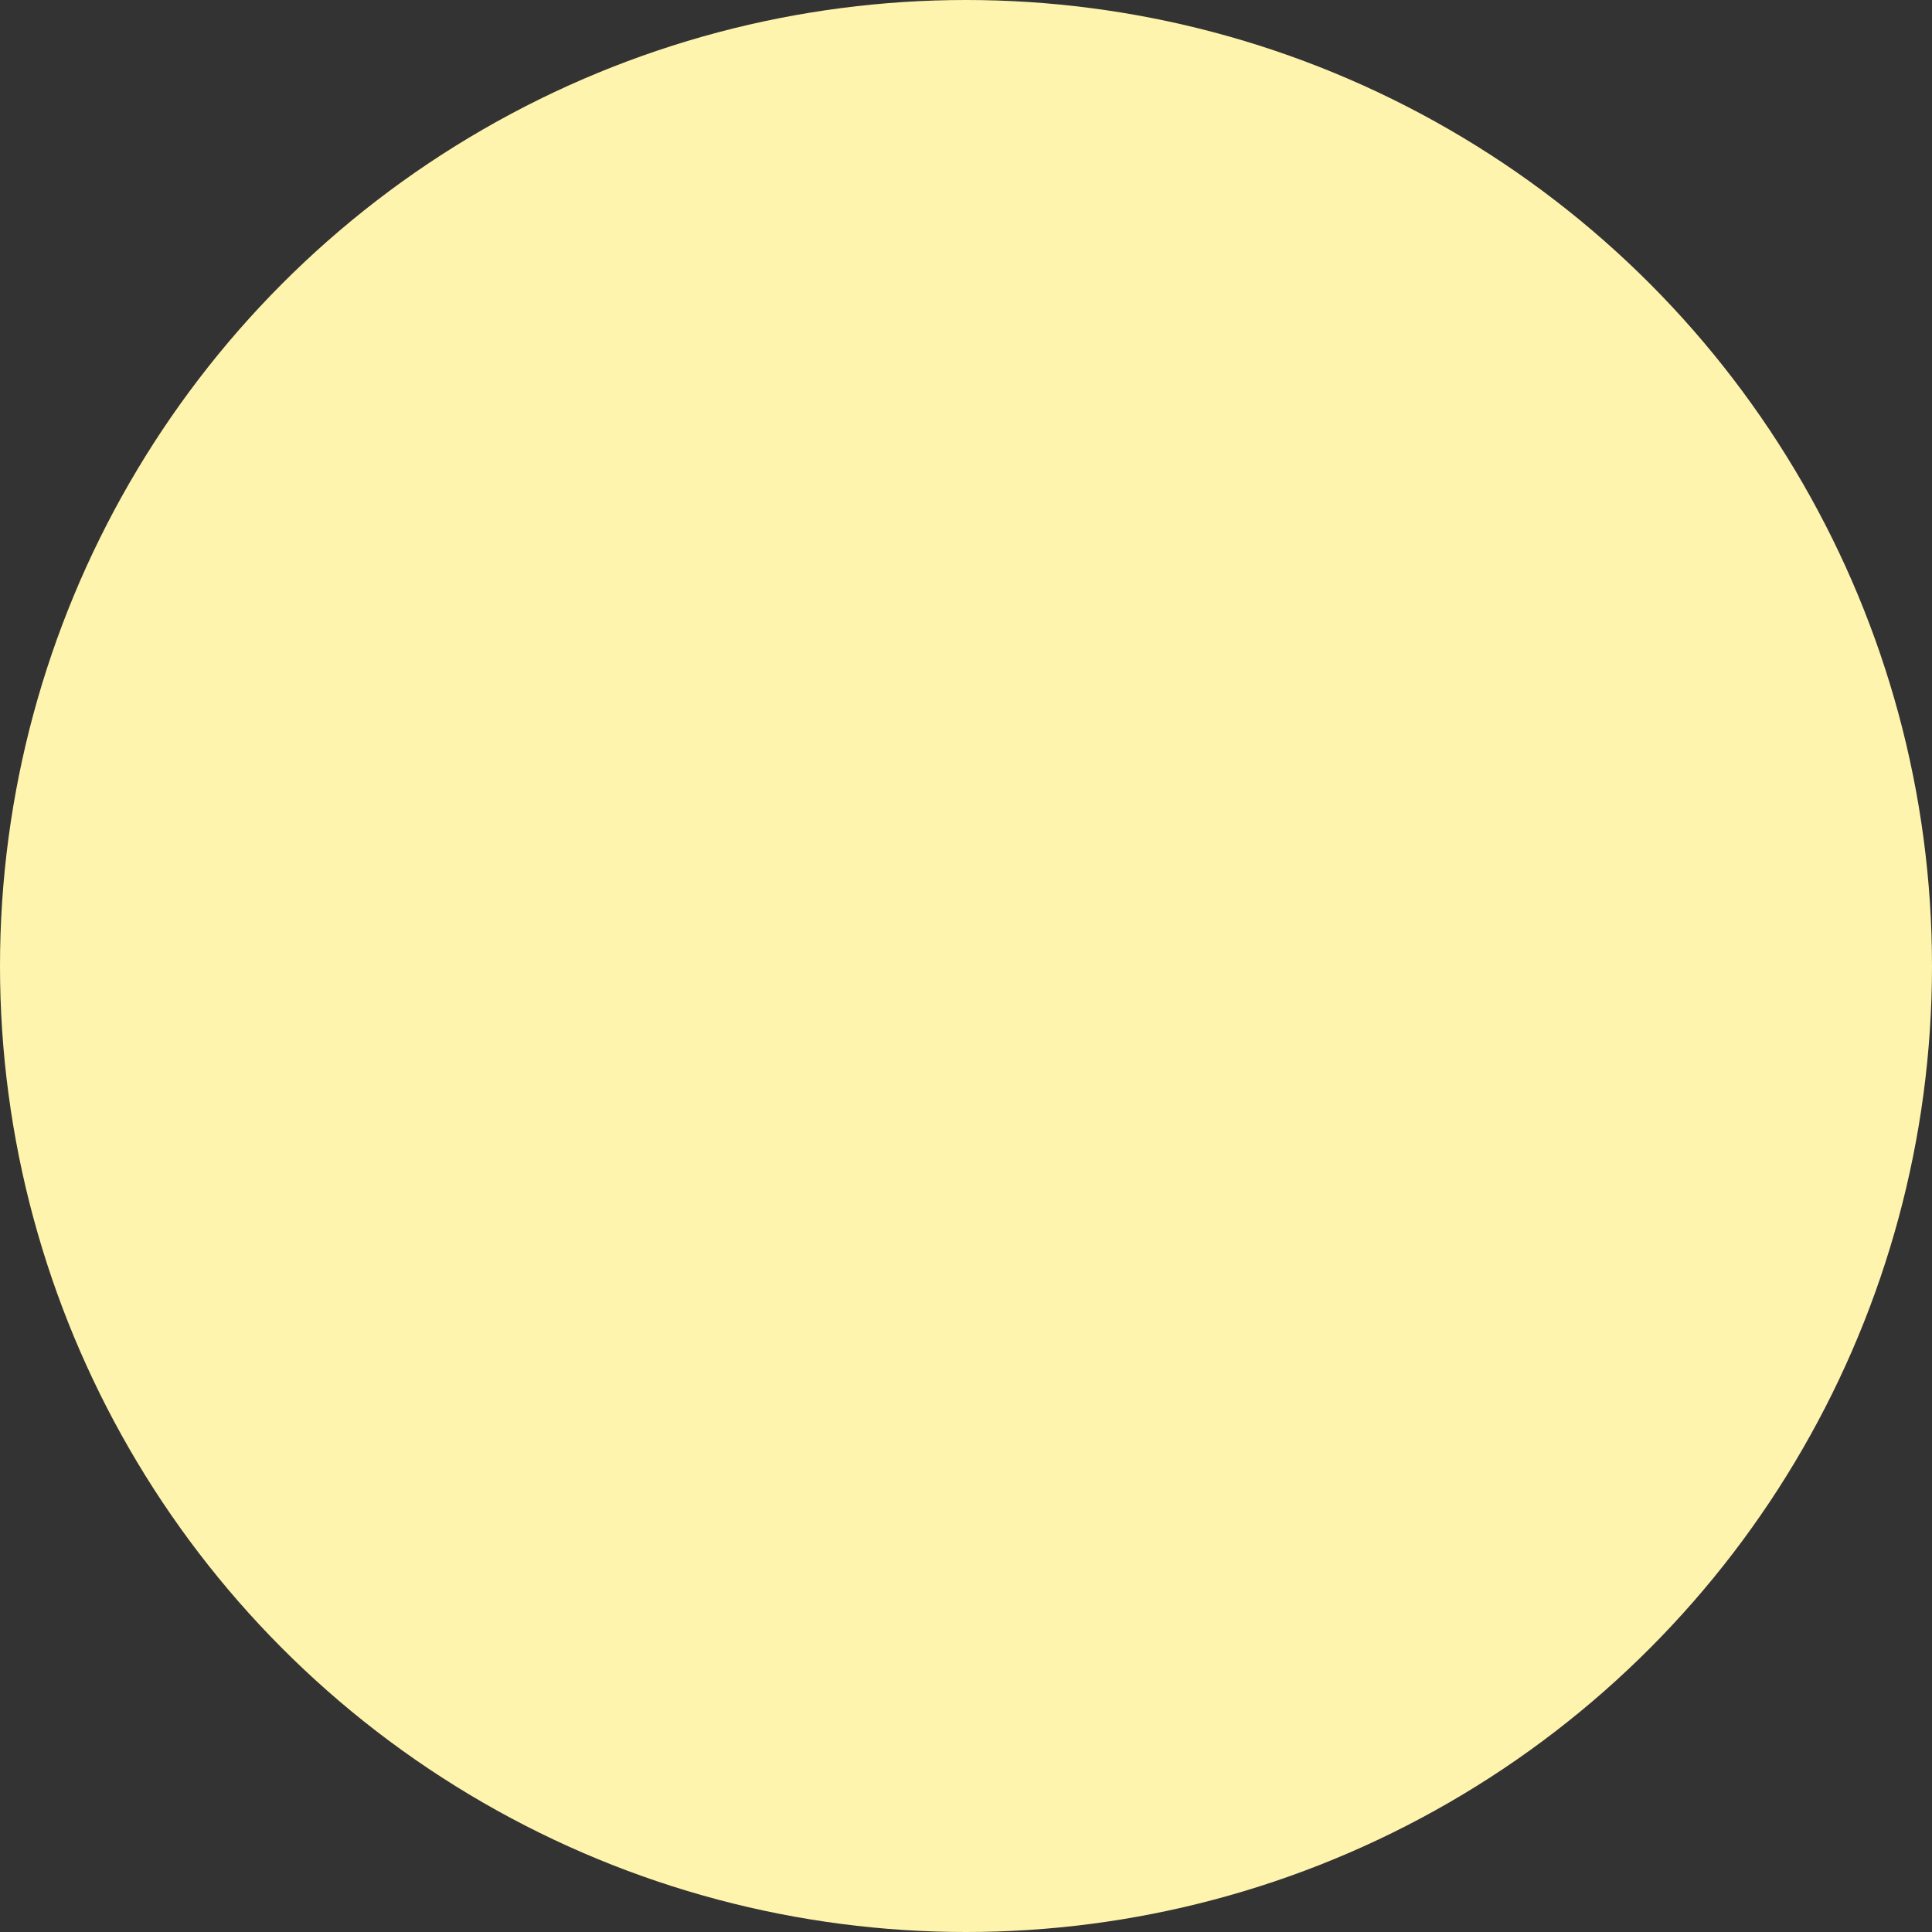 <?xml version="1.0" encoding="UTF-8" standalone="no"?><svg xmlns="http://www.w3.org/2000/svg" xmlns:xlink="http://www.w3.org/1999/xlink" fill="#000000" height="42.4" preserveAspectRatio="xMidYMid meet" version="1" viewBox="0.0 0.0 42.4 42.4" width="42.4" zoomAndPan="magnify"><rect x="0.0" y="0.0" width="42.4" height="42.4" fill="#333333" stroke="none"/><linearGradient gradientUnits="userSpaceOnUse" id="a" x1="0" x2="42.4" xlink:actuate="onLoad" xlink:show="other" xlink:type="simple" y1="21.2" y2="21.2"><stop offset="0" stop-color="#fff4ad"/><stop offset="1" stop-color="#fff4ad"/></linearGradient><circle cx="21.2" cy="21.2" fill="url(#a)" r="21.2"/></svg>